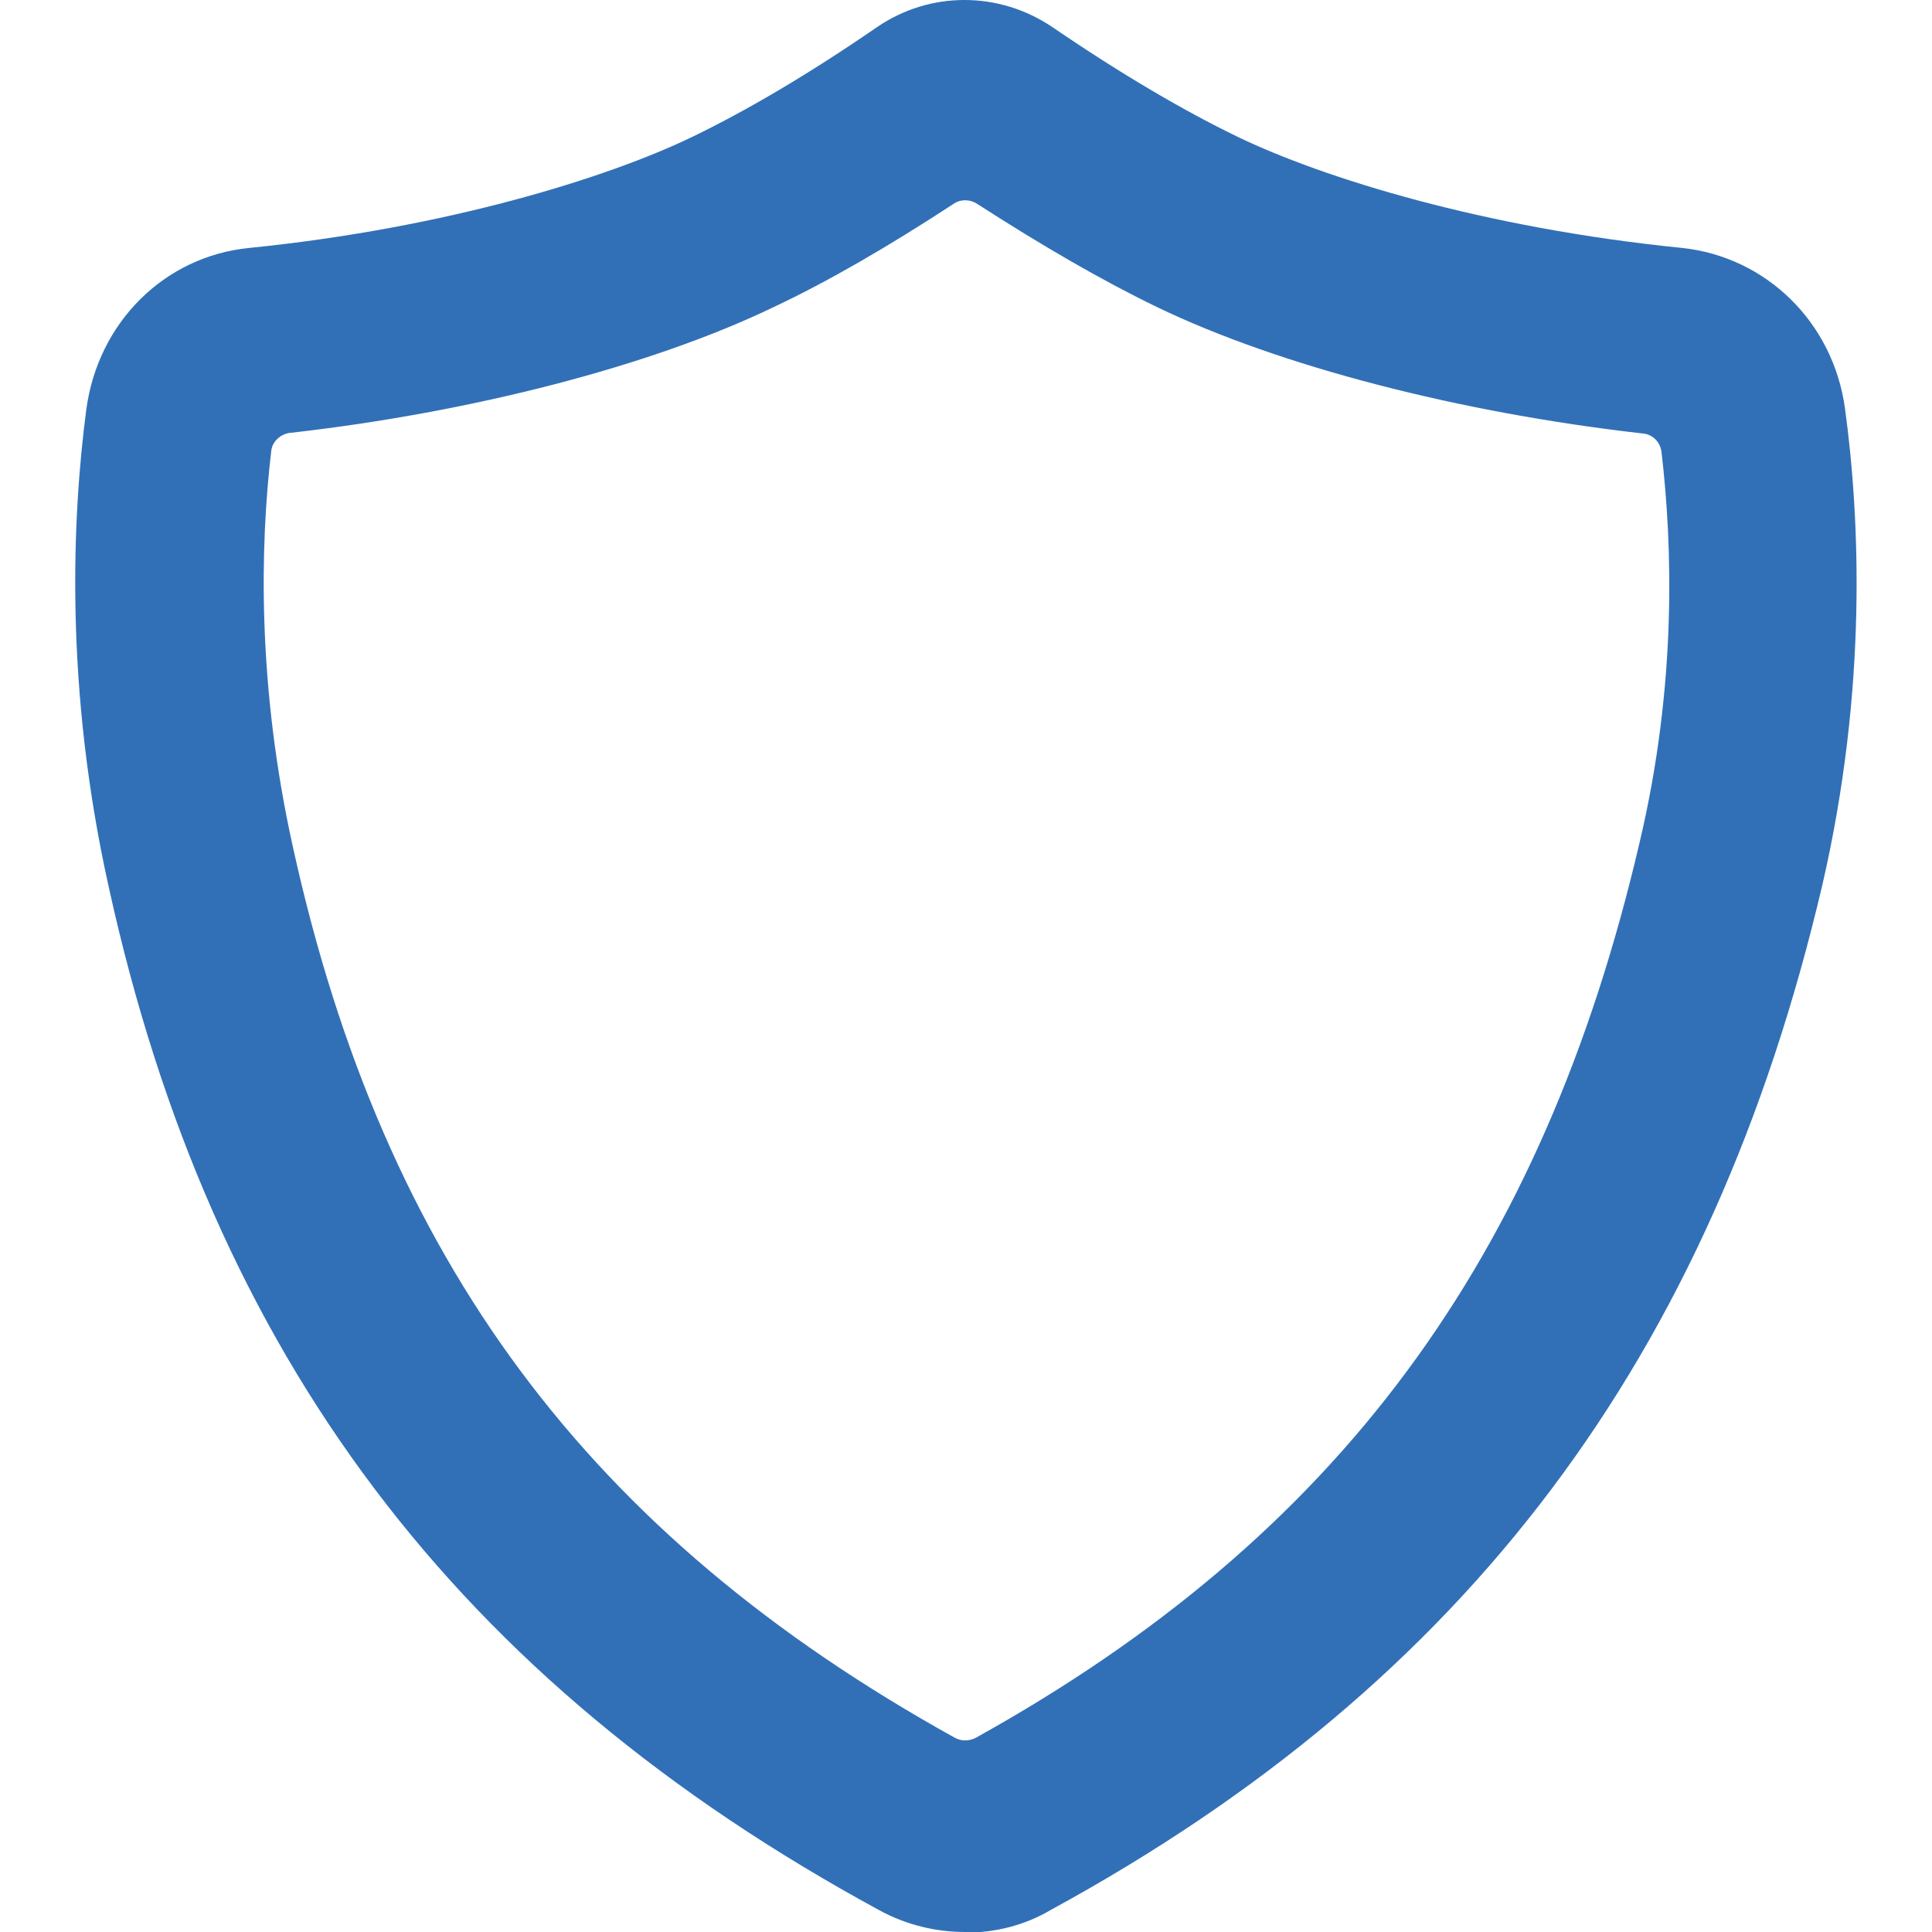 <?xml version="1.0" encoding="UTF-8"?>
<svg id="uuid-9a12b0e6-16d8-44a2-980c-f3b4b850e4cc" data-name="Layer_1" xmlns="http://www.w3.org/2000/svg" viewBox="0 0 30 30">
  <defs>
    <style>
      .uuid-aa26081c-f7ce-49e4-8fa7-ddfd43c5df0a {
        fill: #3170b7;
      }
    </style>
  </defs>
  <path class="uuid-aa26081c-f7ce-49e4-8fa7-ddfd43c5df0a" d="M14.99,30c-.46,0-.92-.11-1.34-.34C7.1,26.1,3.29,21.06,1.69,13.78c-.69-3.09-.57-5.75-.35-7.42.18-1.35,1.21-2.38,2.53-2.51,3.07-.31,5.56-1.09,6.87-1.72.85-.41,1.82-.98,2.88-1.71.82-.56,1.89-.56,2.72,0,1.07.73,2.04,1.3,2.89,1.71,1.31.63,3.8,1.41,6.89,1.72,1.31.14,2.35,1.16,2.53,2.5.23,1.69.35,4.34-.35,7.38-1.72,7.35-5.52,12.4-11.97,15.92-.42.25-.88.36-1.34.36ZM4.51,6.72c-.16.02-.29.14-.3.3-.17,1.45-.22,3.62.34,6.14,1.41,6.4,4.59,10.67,10.27,13.82.1.06.23.06.34,0,5.61-3.12,8.79-7.42,10.3-13.9.58-2.45.51-4.61.34-6.06-.02-.16-.14-.28-.3-.29-2.82-.32-5.62-1.04-7.53-1.96-.85-.41-1.78-.95-2.79-1.6-.12-.08-.27-.08-.38,0-1.01.66-1.94,1.2-2.79,1.6-1.89.91-4.67,1.63-7.49,1.95Z"/>
</svg>